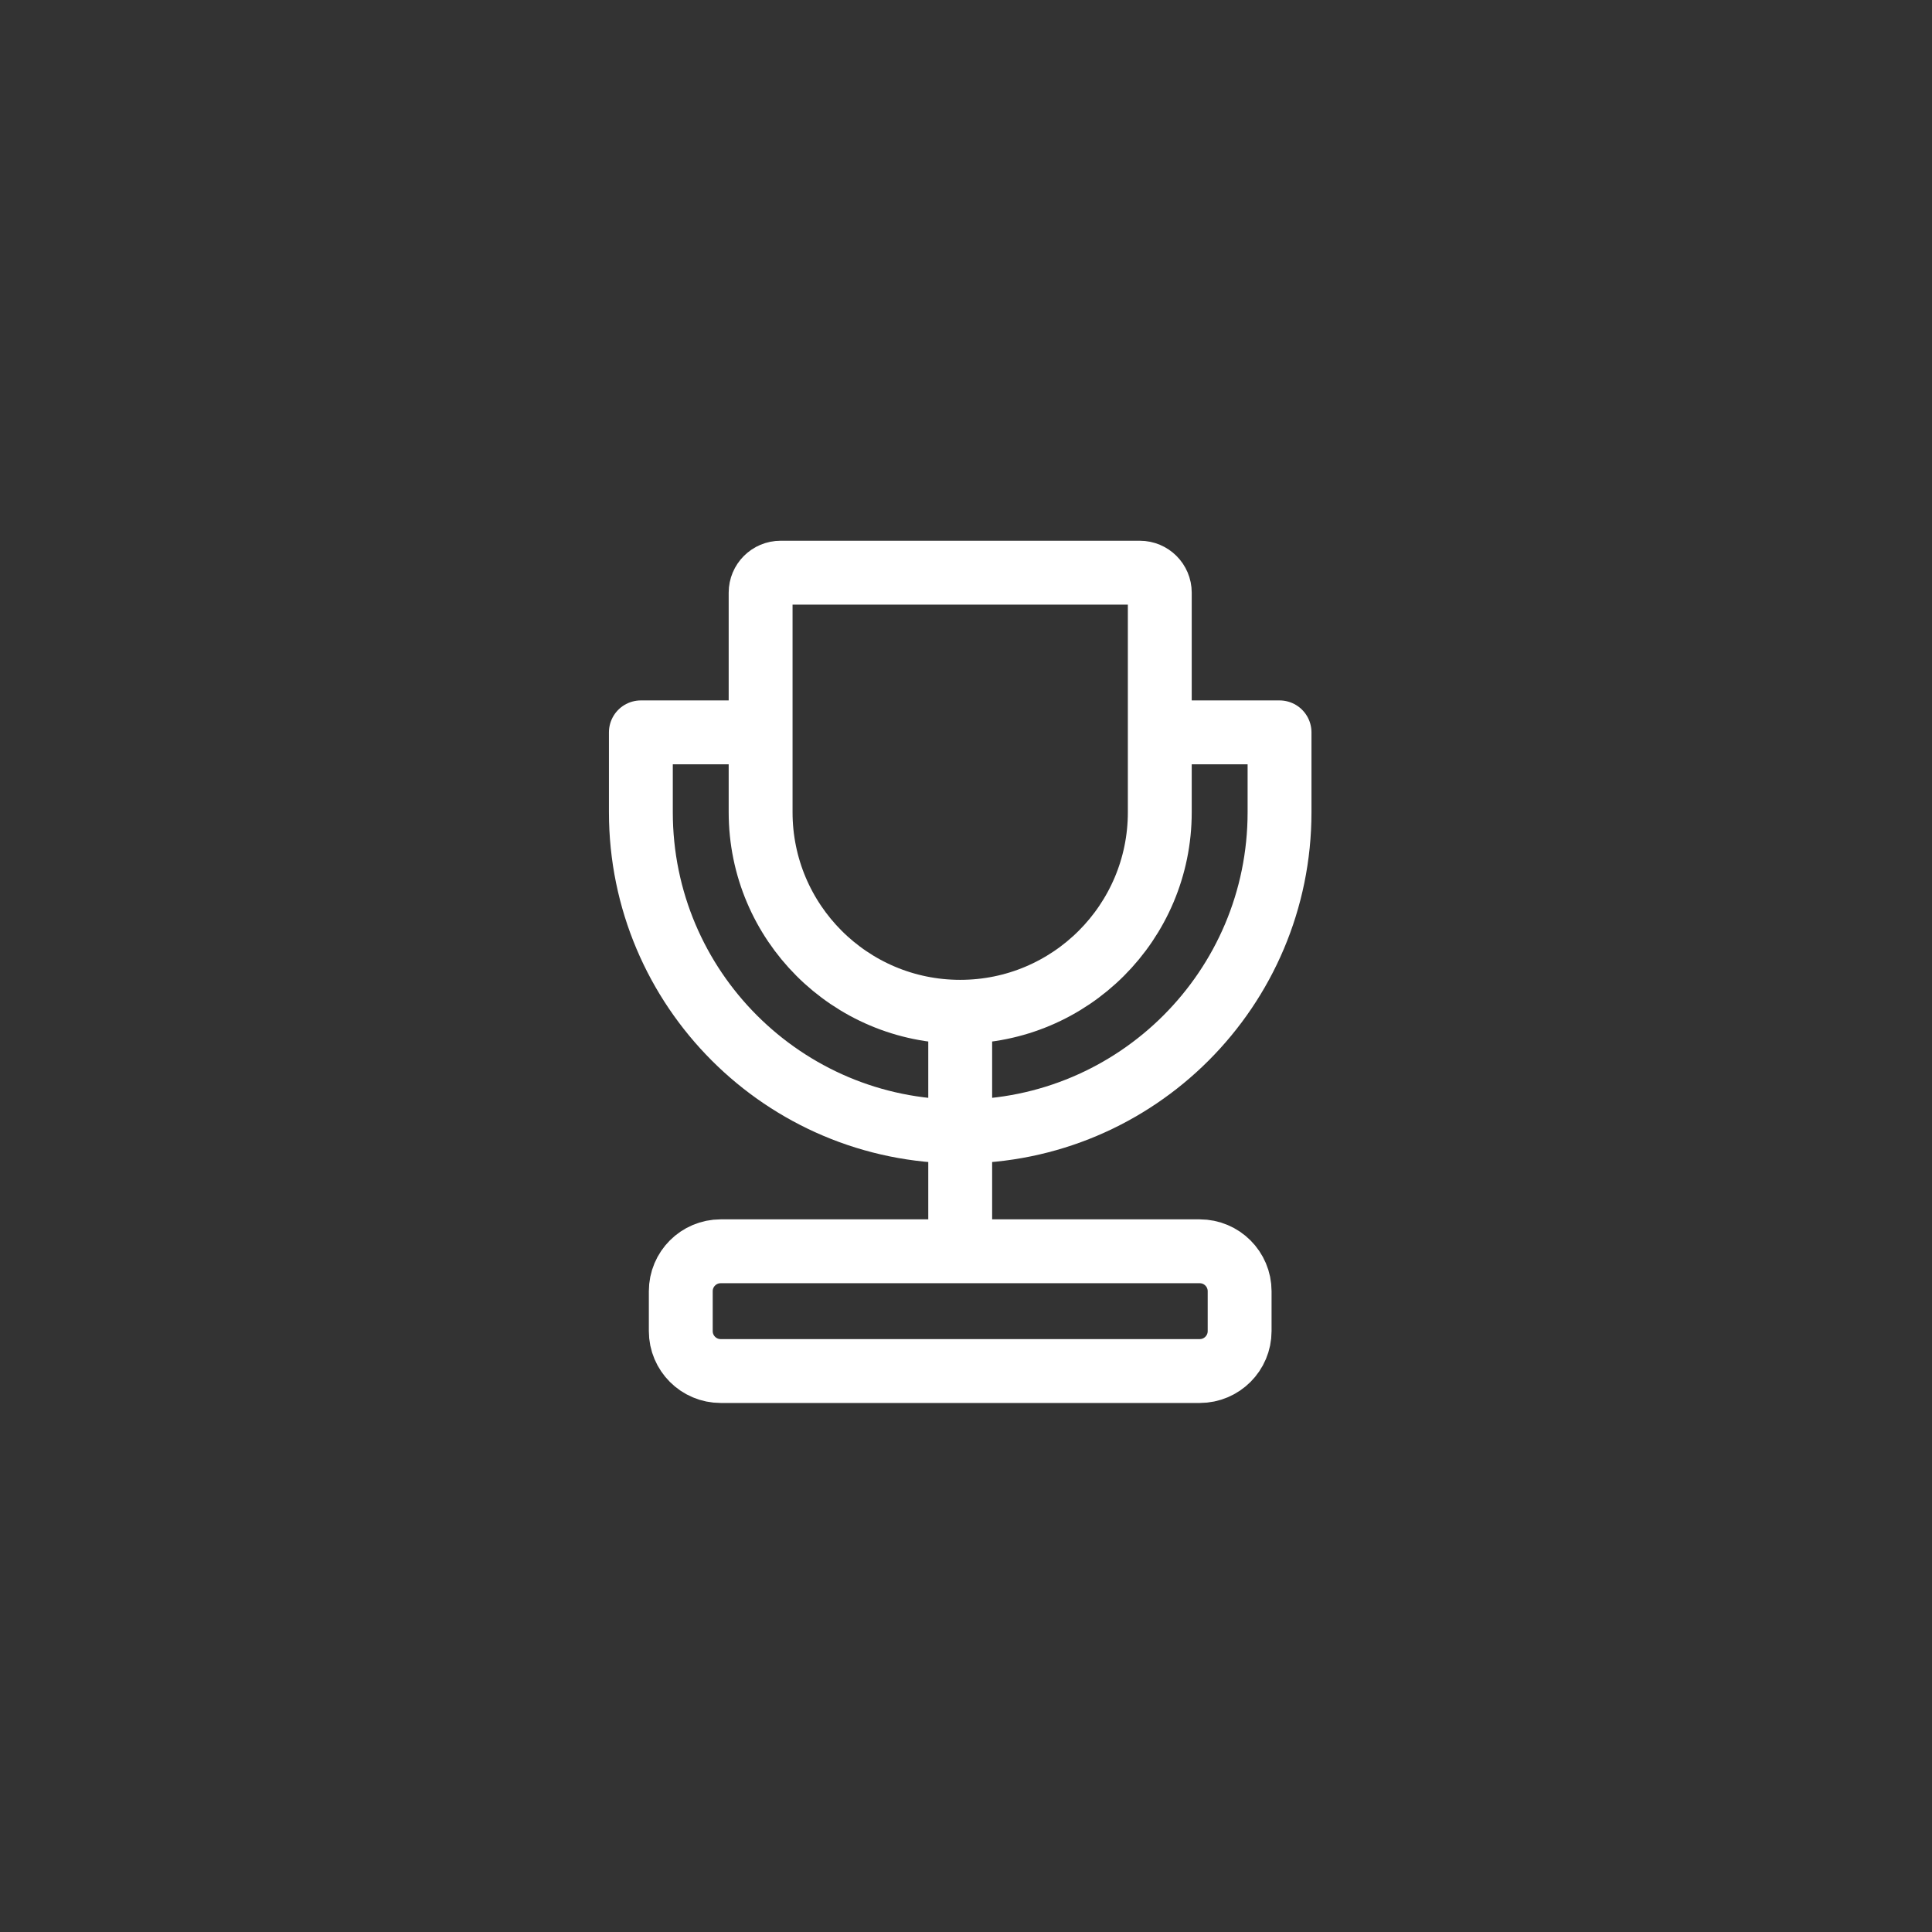 <?xml version="1.0" encoding="UTF-8"?>
<svg xmlns="http://www.w3.org/2000/svg" width="121" height="121" viewBox="0 0 121 121" fill="none">
  <rect x="0" y="0" width="121" height="121" fill="#333333" stroke="none"/>
  <path d="M60.137 63.367C53.233 63.367 47.637 57.771 47.637 50.867V37.117C47.637 36.427 48.196 35.867 48.887 35.867H71.387C72.077 35.867 72.637 36.427 72.637 37.117V50.867C72.637 57.771 67.04 63.367 60.137 63.367ZM60.137 63.367V77.117M47.637 45.867H40.137V50.867C40.137 61.913 49.091 70.867 60.137 70.867C71.182 70.867 80.137 61.913 80.137 50.867V45.867H72.637M45.137 85.867H75.137C76.517 85.867 77.637 84.748 77.637 83.367V80.867C77.637 79.487 76.517 78.367 75.137 78.367H45.137C43.756 78.367 42.637 79.487 42.637 80.867V83.367C42.637 84.748 43.756 85.867 45.137 85.867Z" stroke="white" stroke-width="4" stroke-linecap="round" stroke-linejoin="round"></path>
</svg>
